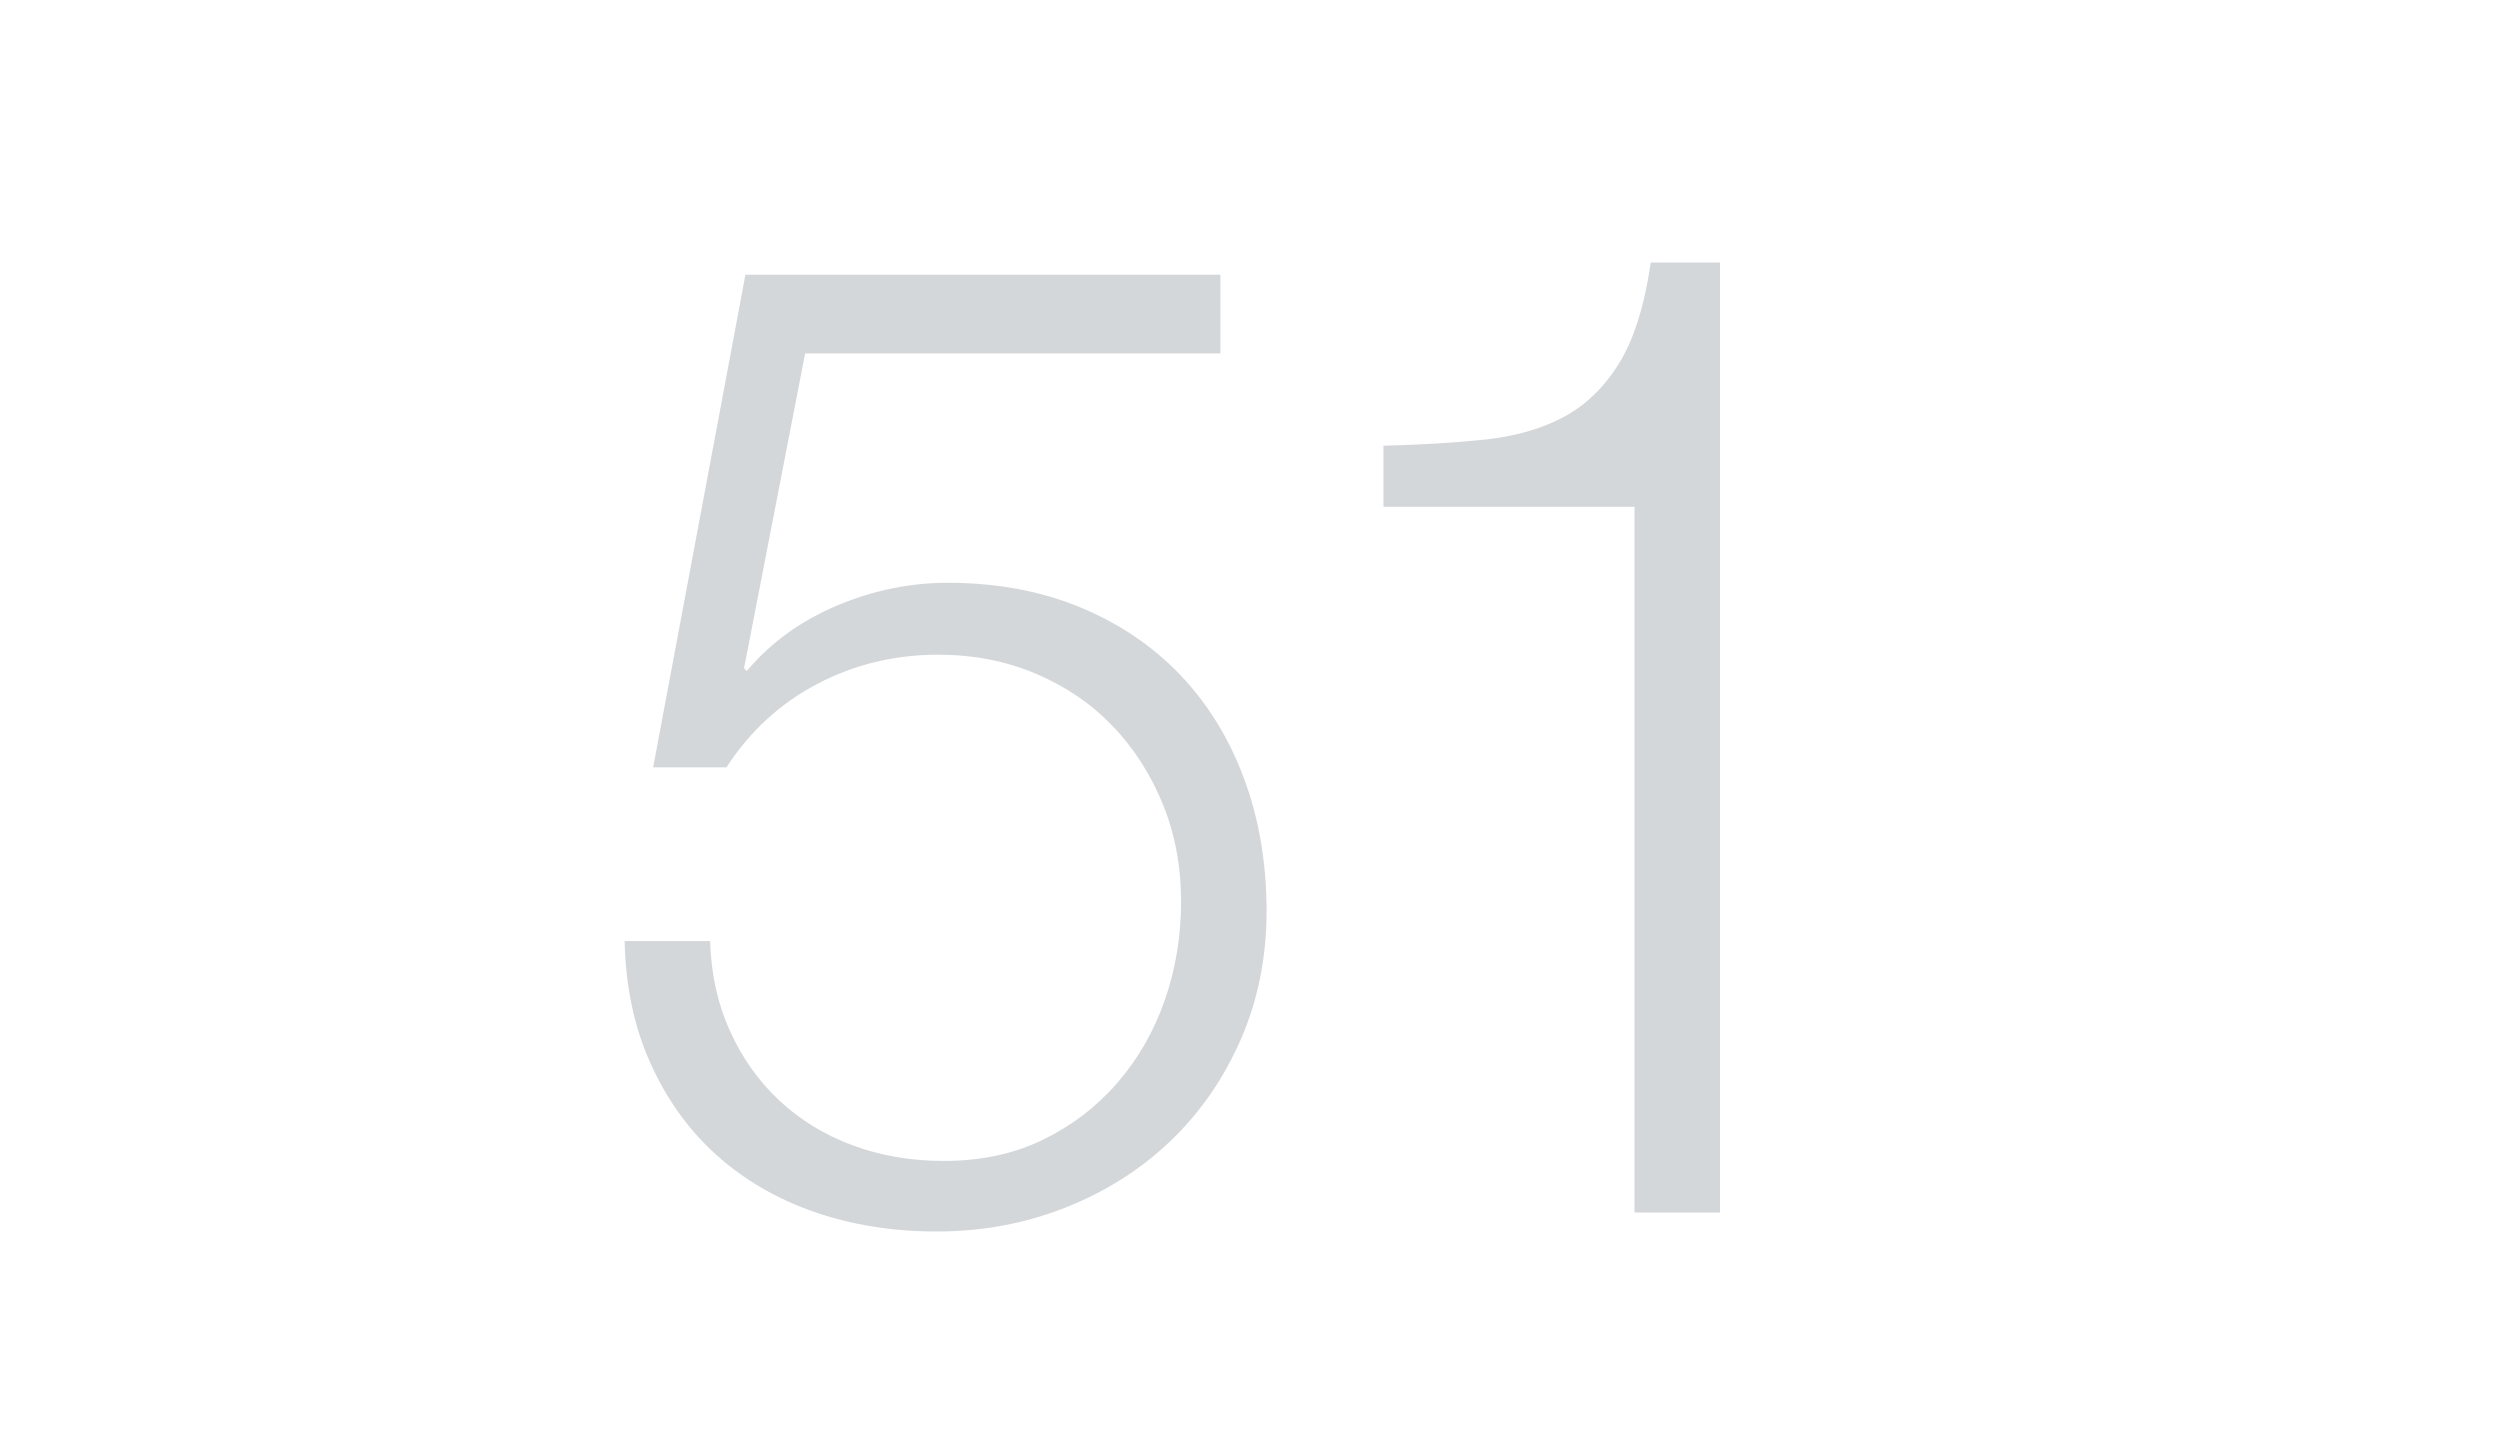 <?xml version="1.0" encoding="UTF-8"?>
<svg width="1400px" height="800px" viewBox="0 0 1400 800" version="1.1" xmlns="http://www.w3.org/2000/svg" xmlns:xlink="http://www.w3.org/1999/xlink">
    <title>product card/nome-Atlantis51</title>
    <g id="product-card/nome-Atlantis51" stroke="none" stroke-width="1" fill="none" fill-rule="evenodd" opacity="0.7">
        <g id="51" transform="translate(349.8, 147)" fill="#C2C6C9" fill-rule="nonzero">
            <path d="M47.88,380 L0,380 C0.507,405.333 5.32,428.133 14.44,448.4 C23.56,468.667 35.847,485.767 51.3,499.7 C66.753,513.633 84.993,524.273 106.02,531.62 C127.047,538.967 149.973,542.64 174.8,542.64 C200.133,542.64 224.073,538.207 246.62,529.34 C269.167,520.473 288.8,508.06 305.52,492.1 C322.24,476.14 335.413,457.14 345.04,435.1 C354.667,413.06 359.48,389.12 359.48,363.28 C359.48,336.427 355.3,311.727 346.94,289.18 C338.58,266.633 326.673,247.253 311.22,231.04 C295.767,214.827 277.02,202.16 254.98,193.04 C232.94,183.92 208.24,179.36 180.88,179.36 C159.6,179.36 138.827,183.667 118.56,192.28 C98.293,200.893 81.573,213.053 68.4,228.76 L66.88,227.24 L101.08,50.92 L333.64,50.92 L333.64,6.84 L67.64,6.84 L15.96,282.72 L57,282.72 C70.173,262.453 87.147,246.873 107.92,235.98 C128.693,225.087 151.24,219.64 175.56,219.64 C195.32,219.64 213.56,223.187 230.28,230.28 C247,237.373 261.313,247.127 273.22,259.54 C285.127,271.953 294.5,286.52 301.34,303.24 C308.18,319.96 311.6,338.2 311.6,357.96 C311.6,377.213 308.56,395.58 302.48,413.06 C296.4,430.54 287.533,445.993 275.88,459.42 C264.227,472.847 250.293,483.487 234.08,491.34 C217.867,499.193 199.373,503.12 178.6,503.12 C160.36,503.12 143.387,500.207 127.68,494.38 C111.973,488.553 98.293,480.193 86.64,469.3 C74.987,458.407 65.74,445.36 58.9,430.16 C52.06,414.96 48.387,398.24 47.88,380 Z" id="Path"></path>
            <path d="M424.92,102.6 L424.92,136.8 L565.52,136.8 L565.52,532 L613.4,532 L613.4,0 L574.64,0 C571.093,24.32 565.14,43.193 556.78,56.62 C548.42,70.047 538.033,80.053 525.62,86.64 C513.207,93.227 498.513,97.407 481.54,99.18 C464.567,100.953 445.693,102.093 424.92,102.6 Z" id="Path"></path>
        </g>
    </g>
</svg>